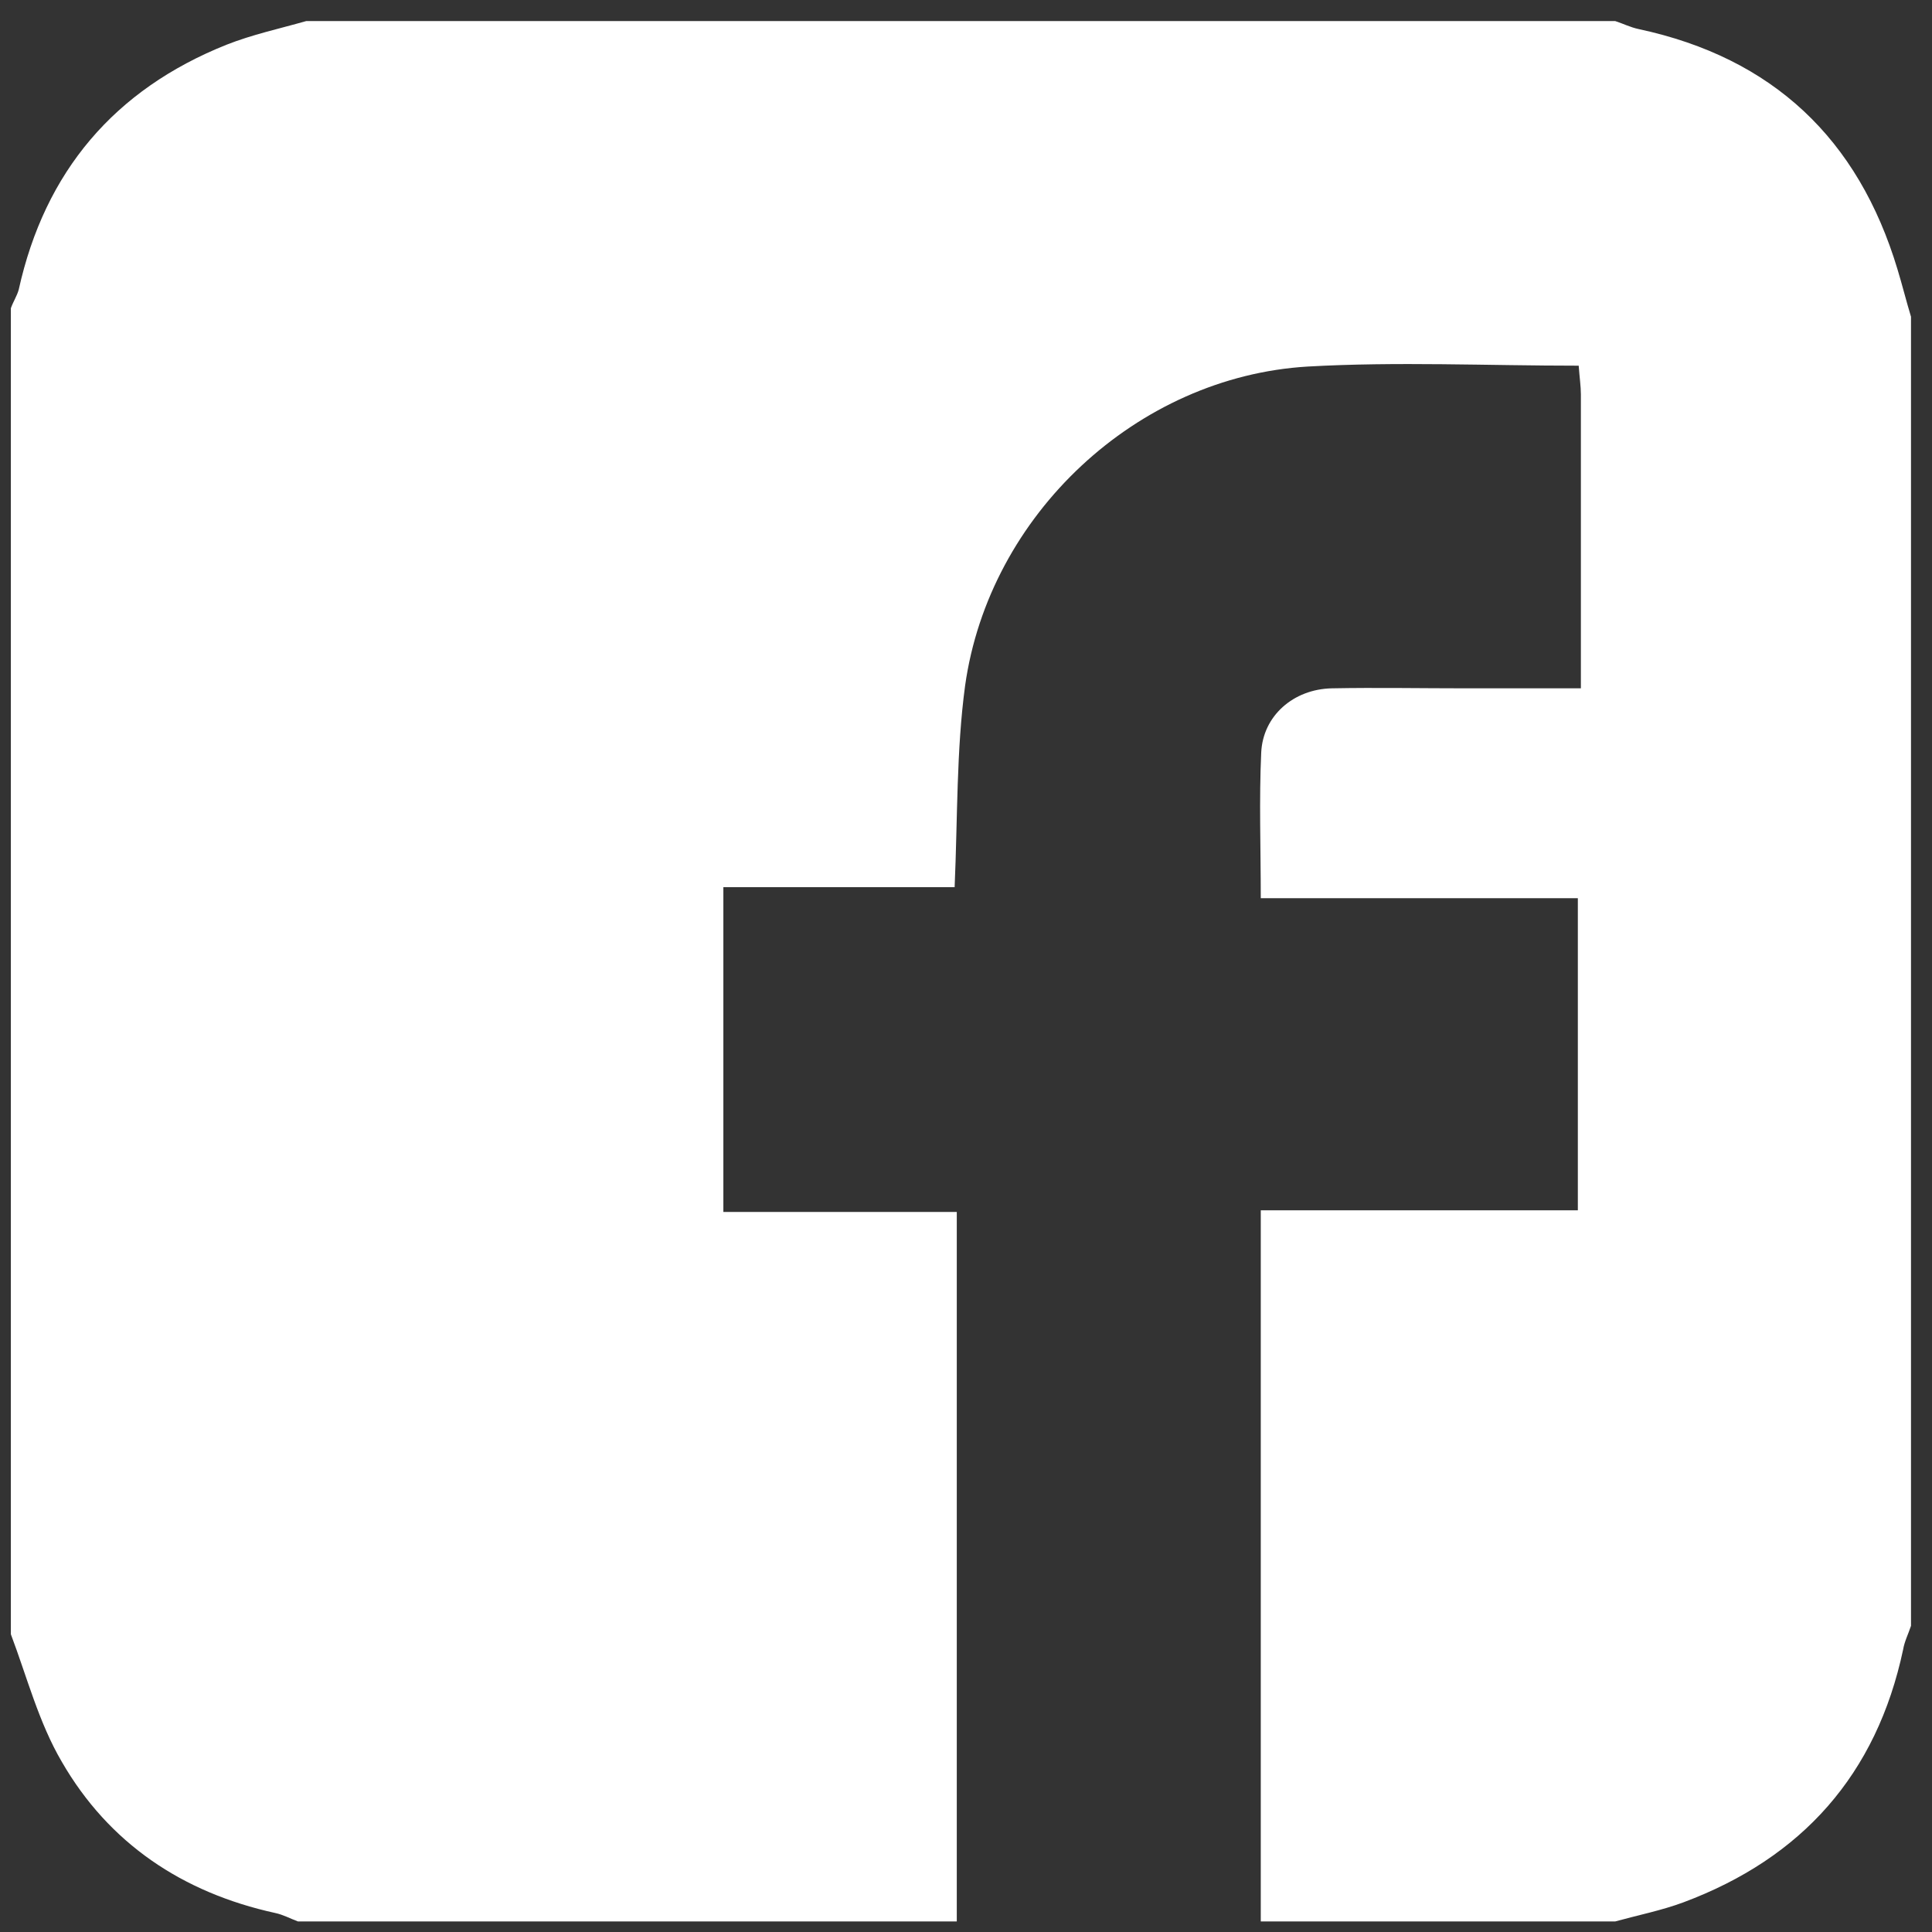 <svg width="61" height="61" viewBox="0 0 61 61" fill="none" xmlns="http://www.w3.org/2000/svg">
<rect x="0" y="0" width="61" height="61" fill="#333333" stroke="none"/>
<path d="M30.209 60.666C23.265 60.666 16.335 60.666 9.405 60.666C9.157 60.573 8.937 60.452 8.69 60.4C5.761 59.759 3.437 58.2 1.952 55.627C1.223 54.385 0.852 52.946 0.343 51.599C0.343 37.64 0.343 23.693 0.343 9.733C0.412 9.532 0.536 9.345 0.591 9.146C1.416 5.413 3.616 2.826 7.15 1.413C7.961 1.092 8.827 0.905 9.666 0.666C23.444 0.666 37.236 0.666 51 0.666C51.248 0.746 51.481 0.865 51.743 0.919C55.978 1.827 58.673 4.386 59.911 8.505C60.062 8.999 60.186 9.505 60.337 10C60.337 23.773 60.337 37.559 60.337 51.333C60.254 51.586 60.131 51.826 60.089 52.079C59.251 56.026 56.899 58.666 53.145 60.066C52.458 60.32 51.729 60.466 51 60.666C47.274 60.666 43.534 60.666 39.807 60.666C39.807 53.226 39.807 45.773 39.807 38.213C43.217 38.213 46.49 38.213 49.818 38.213C49.818 34.88 49.818 31.679 49.818 28.36C46.449 28.36 43.176 28.36 39.807 28.36C39.807 26.759 39.752 25.252 39.821 23.759C39.876 22.599 40.839 21.759 42.049 21.733C43.451 21.706 44.881 21.733 46.311 21.733C47.48 21.733 48.663 21.733 49.914 21.733C49.914 18.479 49.914 15.466 49.914 12.453C49.914 12.199 49.873 11.933 49.845 11.546C46.944 11.546 44.111 11.414 41.292 11.573C35.902 11.892 31.227 16.252 30.471 21.654C30.196 23.693 30.237 25.785 30.141 28.012C27.679 28.012 25.273 28.012 22.839 28.012C22.839 31.493 22.839 34.799 22.839 38.266C25.355 38.266 27.762 38.266 30.209 38.266C30.209 45.839 30.209 53.252 30.209 60.666" fill="white"/>
</svg>
